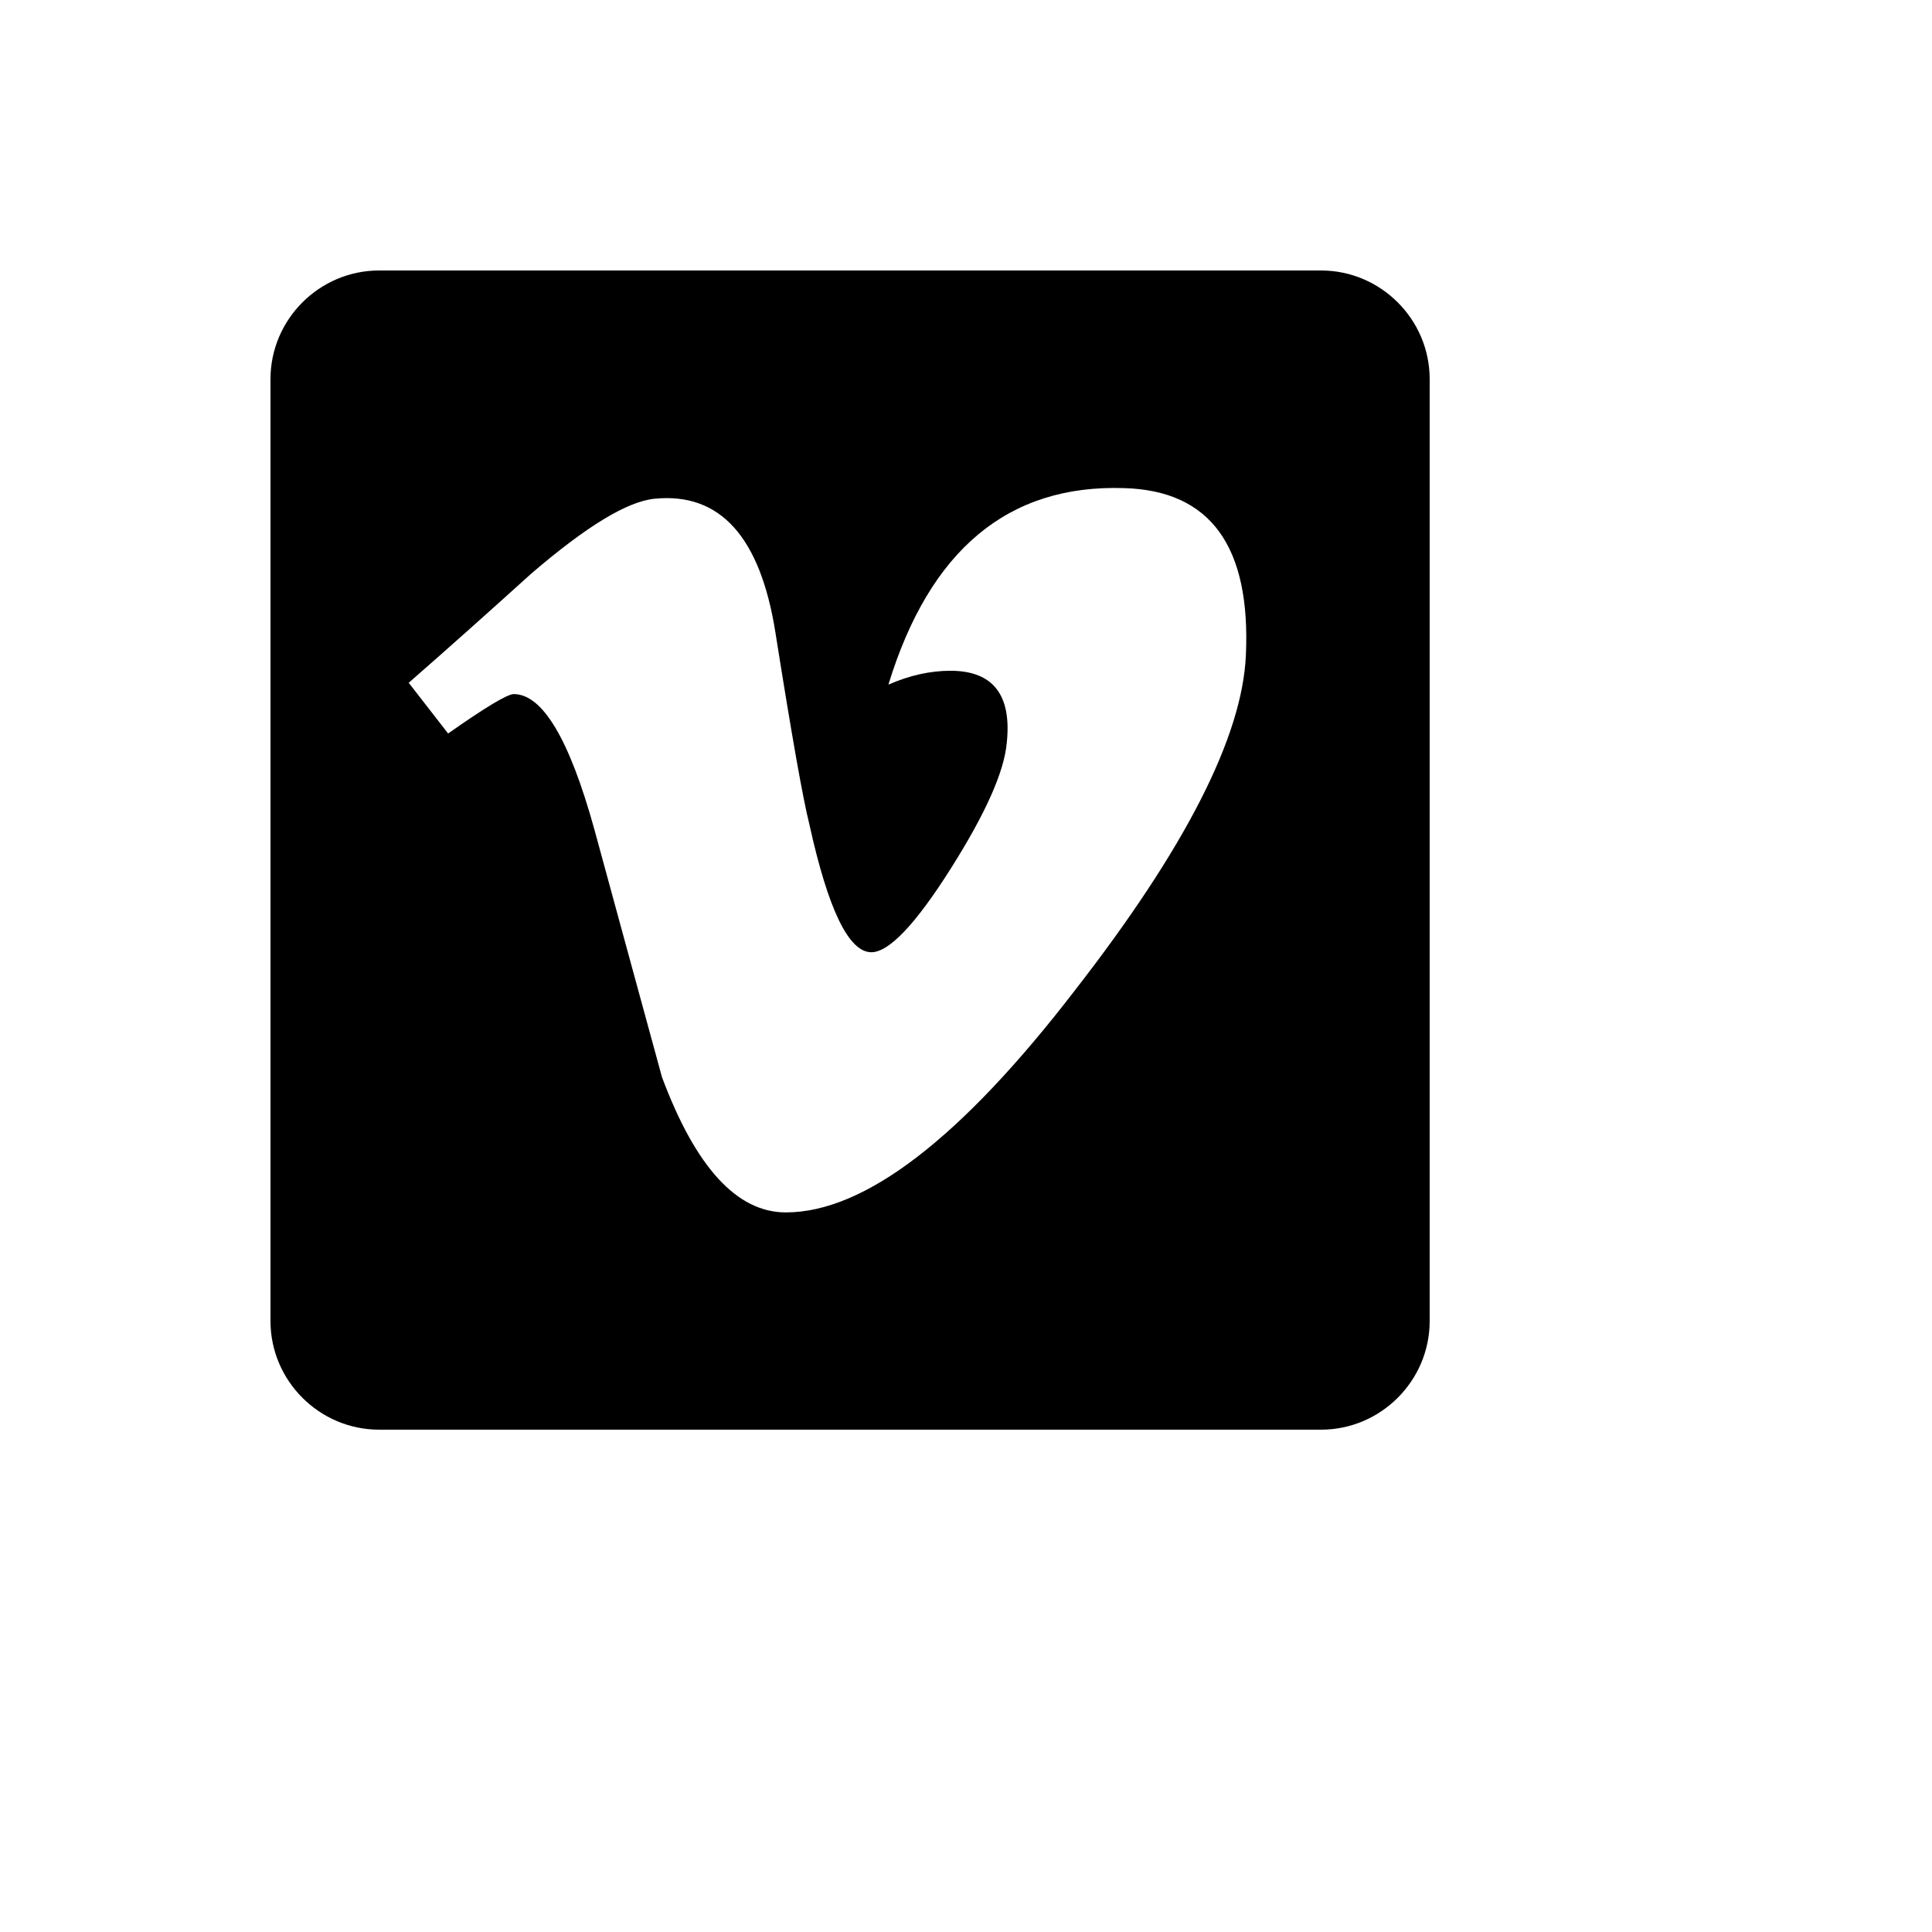 <svg xmlns="http://www.w3.org/2000/svg" version="1.1" xmlns:xlink="http://www.w3.org/1999/xlink" width="100%" height="100%" id="svgWorkerArea" viewBox="-25 -25 625 625" xmlns:idraw="https://idraw.muisca.co" style="background: white;"><defs id="defsdoc"><pattern id="patternBool" x="0" y="0" width="10" height="10" patternUnits="userSpaceOnUse" patternTransform="rotate(35)"><circle cx="5" cy="5" r="4" style="stroke: none;fill: #ff000070;"></circle></pattern></defs><g id="fileImp-700354411" class="cosito"><path id="pathImp-140212907" class="grouped" d="M402.344 62.5C402.344 62.5 97.656 62.5 97.656 62.5 78.32 62.5 62.5 78.32 62.5 97.656 62.5 97.656 62.5 402.344 62.5 402.344 62.5 421.68 78.32 437.5 97.656 437.5 97.656 437.5 402.344 437.5 402.344 437.5 421.68 437.5 437.5 421.68 437.5 402.344 437.5 402.344 437.5 97.656 437.5 97.656 437.5 78.32 421.68 62.5 402.344 62.5 402.344 62.5 402.344 62.5 402.344 62.5M378.039 187.023C376.867 213.391 358.398 249.508 322.75 295.352 285.906 343.258 254.711 367.211 229.211 367.211 213.391 367.211 200.055 352.633 189.156 323.477 181.82 296.734 174.578 270.016 167.266 243.273 159.203 214.117 150.484 199.539 141.203 199.539 139.164 199.539 132.039 203.781 119.969 212.289 119.969 212.289 107.219 195.883 107.219 195.883 120.625 184.164 133.797 172.375 146.758 160.656 164.641 145.281 177.953 137.148 186.883 136.328 207.977 134.289 220.938 148.703 225.836 179.547 231.109 212.875 234.766 233.523 236.828 241.656 242.898 269.266 249.578 283.047 256.891 283.047 262.539 283.047 271.094 274.117 282.461 256.164 293.828 238.211 299.898 224.594 300.695 215.219 302.312 199.773 296.219 191.992 282.461 191.992 275.945 191.992 269.266 193.469 262.398 196.469 275.734 152.898 301.141 131.641 338.711 132.906 366.555 133.703 379.656 151.727 378.039 187.023 378.039 187.023 378.039 187.023 378.039 187.023"></path></g></svg>